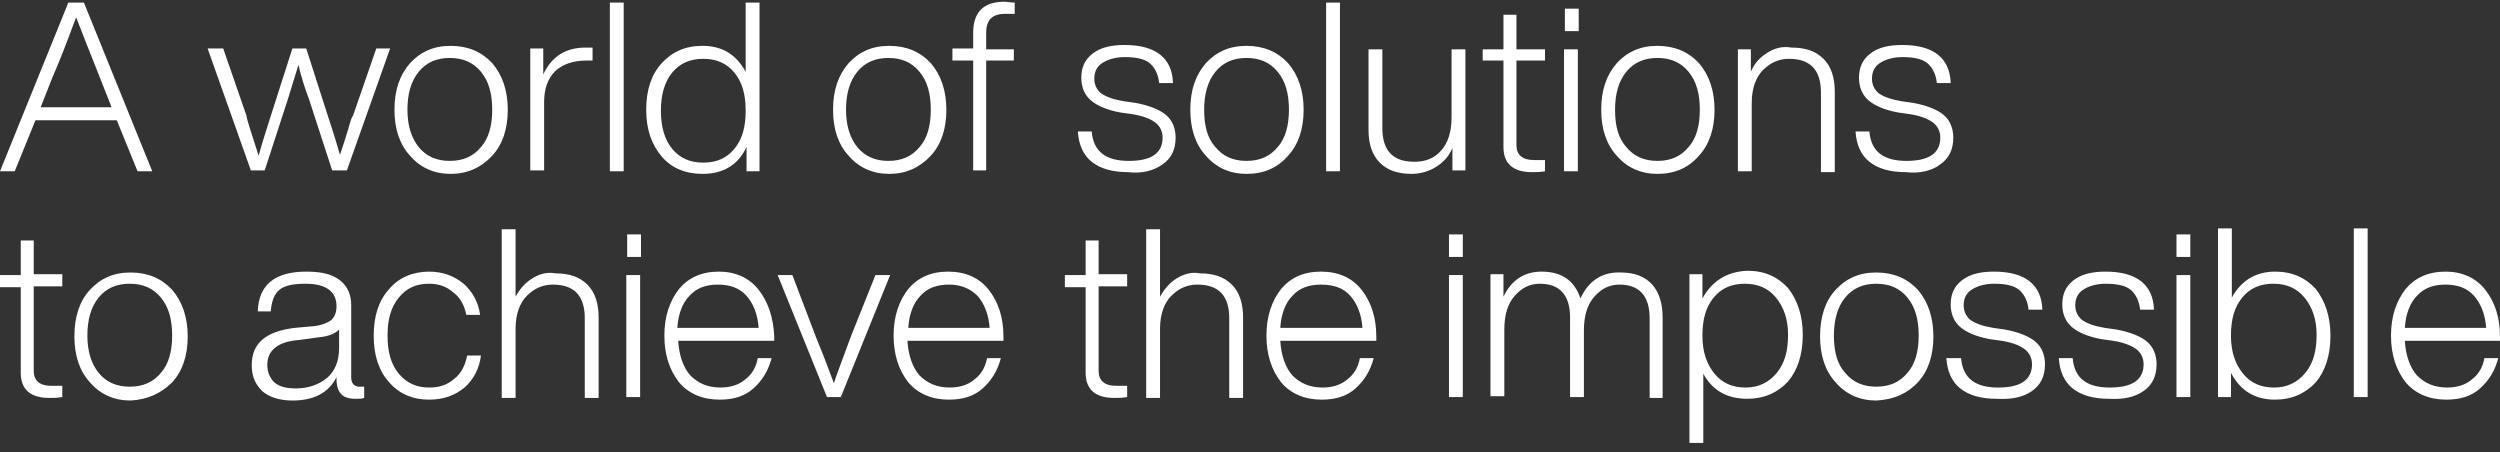 <?xml version="1.0" encoding="utf-8"?>
<!-- Generator: Adobe Illustrator 27.2.0, SVG Export Plug-In . SVG Version: 6.00 Build 0)  -->
<svg version="1.1" id="Calque_1" xmlns="http://www.w3.org/2000/svg" xmlns:xlink="http://www.w3.org/1999/xlink" x="0px" y="0px"
	 viewBox="0 0 289 52.3" style="enable-background:new 0 0 289 52.3;" xml:space="preserve">
<rect x="0" y="0" width="289" height="52.3" fill="#333333" stroke="none"/>
<style type="text/css">
	.st0{clip-path:url(#SVGID_00000081609418151817190280000011735330926475536285_);fill:#FFFFFF;}
</style>
<g>
	<defs>
		<rect id="SVGID_1_" y="0.2" width="289" height="51"/>
	</defs>
	<clipPath id="SVGID_00000098905637970462353990000000028228984992823686_">
		<use xlink:href="#SVGID_1_"  style="overflow:visible;"/>
	</clipPath>
	<path style="clip-path:url(#SVGID_00000098905637970462353990000000028228984992823686_);fill:#FFFFFF;" d="M286,34.2
		c0.8,0.9,1.3,2.2,1.4,3.7h-9.4c0.1-1.6,0.6-2.9,1.4-3.7c0.8-0.9,1.9-1.3,3.3-1.3C284.1,32.9,285.2,33.3,286,34.2 M287.3,33.5
		c-1.1-1.4-2.7-2.1-4.6-2.1c-2,0-3.5,0.7-4.6,2c-1.1,1.4-1.7,3.2-1.7,5.4c0,2.2,0.6,4,1.7,5.4c1.1,1.3,2.7,2,4.7,2
		c1.6,0,2.9-0.4,3.9-1.3c1-0.9,1.7-2,2.1-3.5h-1.6c-0.2,1.1-0.7,1.9-1.5,2.5c-0.7,0.6-1.7,0.9-2.8,0.9c-1.5,0-2.6-0.5-3.5-1.4
		c-0.8-0.9-1.3-2.3-1.4-4H289v-0.5C289,36.7,288.4,34.9,287.3,33.5 M273.7,26.4h-1.6v19.5h1.6V26.4z M257.9,38.8
		c0-1.9,0.4-3.3,1.3-4.4c0.9-1.1,2.1-1.6,3.6-1.6c1.5,0,2.7,0.5,3.6,1.6c0.9,1.1,1.4,2.5,1.4,4.3c0,1.9-0.4,3.3-1.3,4.4
		c-0.9,1.1-2.1,1.7-3.6,1.7c-1.5,0-2.7-0.5-3.6-1.6C258.4,42.1,257.9,40.7,257.9,38.8 M258,34.4v-8h-1.6v19.5h1.5v-2.8
		c1.1,2.1,2.8,3.1,5.1,3.1c1.9,0,3.5-0.7,4.7-2c1.1-1.3,1.7-3.1,1.7-5.4c0-2.2-0.6-4-1.7-5.4c-1.2-1.3-2.7-2-4.7-2
		C260.8,31.4,259.1,32.4,258,34.4 M253.2,31.8h-1.6v14.1h1.6V31.8z M253.2,27.1h-1.6v2.6h1.6V27.1z M247.8,45.2
		c1-0.7,1.5-1.7,1.5-3.1c0-1.1-0.4-2-1.1-2.6c-0.7-0.6-1.9-1.1-3.5-1.4l-1.4-0.2c-1.2-0.2-2-0.5-2.6-0.9c-0.5-0.4-0.8-1-0.8-1.7
		c0-0.8,0.3-1.4,0.9-1.8c0.6-0.4,1.5-0.7,2.6-0.7c1.3,0,2.3,0.2,2.9,0.7c0.6,0.5,1,1.3,1.1,2.3h1.6c-0.1-2.9-2-4.4-5.6-4.4
		c-1.6,0-2.8,0.3-3.7,1c-0.9,0.7-1.3,1.6-1.3,2.8c0,1.1,0.4,2,1.1,2.6c0.7,0.6,1.8,1.1,3.4,1.4l1.4,0.2c1.3,0.2,2.2,0.6,2.7,1
		c0.5,0.4,0.8,1,0.8,1.7c0,1.8-1.3,2.7-3.9,2.7c-2.7,0-4.1-1.1-4.3-3.4h-1.6c0.1,1.5,0.6,2.7,1.6,3.5c1,0.8,2.4,1.2,4.2,1.2
		C245.5,46.2,246.8,45.9,247.8,45.2 M234.9,45.2c1-0.7,1.5-1.7,1.5-3.1c0-1.1-0.4-2-1.1-2.6c-0.7-0.6-1.9-1.1-3.5-1.4l-1.4-0.2
		c-1.2-0.2-2-0.5-2.6-0.9c-0.5-0.4-0.8-1-0.8-1.7c0-0.8,0.3-1.4,0.9-1.8c0.6-0.4,1.5-0.7,2.6-0.7c1.3,0,2.3,0.2,2.9,0.7
		c0.6,0.5,1,1.3,1.1,2.3h1.6c-0.1-2.9-2-4.4-5.6-4.4c-1.6,0-2.8,0.3-3.7,1c-0.9,0.7-1.3,1.6-1.3,2.8c0,1.1,0.4,2,1.1,2.6
		c0.7,0.6,1.8,1.1,3.4,1.4l1.4,0.2c1.3,0.2,2.2,0.6,2.7,1c0.5,0.4,0.8,1,0.8,1.7c0,1.8-1.3,2.7-3.9,2.7c-2.7,0-4.1-1.1-4.3-3.4H225
		c0.1,1.5,0.6,2.7,1.6,3.5c1,0.8,2.4,1.2,4.2,1.2C232.6,46.2,233.9,45.9,234.9,45.2 M212,38.8c0-1.8,0.4-3.3,1.3-4.4
		c0.9-1.1,2.1-1.6,3.6-1.6c1.5,0,2.7,0.5,3.6,1.6c0.9,1.1,1.3,2.5,1.3,4.4c0,1.8-0.4,3.3-1.3,4.3c-0.9,1.1-2.1,1.6-3.6,1.6
		c-1.5,0-2.7-0.5-3.6-1.6C212.4,42.1,212,40.7,212,38.8 M221.7,44.2c1.2-1.3,1.8-3.1,1.8-5.3c0-2.2-0.6-4-1.8-5.4
		c-1.2-1.3-2.8-2-4.8-2c-2,0-3.5,0.7-4.7,2c-1.2,1.3-1.8,3.1-1.8,5.4c0,2.2,0.6,4,1.8,5.3c1.2,1.4,2.8,2.1,4.7,2.1
		C218.9,46.2,220.5,45.5,221.7,44.2 M196.8,38.8c0-1.9,0.4-3.3,1.3-4.4c0.9-1.1,2.1-1.6,3.6-1.6c1.5,0,2.7,0.5,3.6,1.6
		c0.9,1.1,1.4,2.5,1.4,4.3c0,1.9-0.4,3.3-1.3,4.4c-0.9,1.1-2.1,1.7-3.6,1.7c-1.5,0-2.7-0.5-3.6-1.6
		C197.3,42.1,196.8,40.7,196.8,38.8 M196.8,34.5v-2.8h-1.5v19.5h1.6v-8c1.1,2,2.8,2.9,5.1,2.9c1.9,0,3.5-0.7,4.7-2
		c1.1-1.3,1.7-3.1,1.7-5.4c0-2.2-0.6-4-1.7-5.4c-1.2-1.3-2.7-2-4.7-2C199.6,31.4,197.9,32.5,196.8,34.5 M182.7,34.5
		c-0.7-2.1-2.2-3.1-4.5-3.1c-2,0-3.5,1-4.4,2.9v-2.6h-1.5v14.1h1.6v-7.7c0-1.7,0.4-3,1.2-3.9c0.8-0.9,1.7-1.4,2.9-1.4
		c2.3,0,3.5,1.3,3.5,3.9v9.2h1.6v-7.7c0-1.7,0.4-3,1.2-3.9c0.8-0.9,1.7-1.4,2.9-1.4c2.3,0,3.5,1.3,3.5,3.9v9.2h1.5v-9.3
		c0-1.6-0.4-2.9-1.2-3.8c-0.8-0.9-2-1.4-3.6-1.4C185.2,31.4,183.6,32.5,182.7,34.5 M169.1,31.8h-1.6v14.1h1.6V31.8z M169.1,27.1
		h-1.6v2.6h1.6V27.1z M156.1,34.2c0.8,0.9,1.3,2.2,1.4,3.7H148c0.1-1.6,0.6-2.9,1.4-3.7c0.8-0.9,1.9-1.3,3.3-1.3
		C154.2,32.9,155.3,33.3,156.1,34.2 M157.4,33.5c-1.1-1.4-2.7-2.1-4.7-2.1c-2,0-3.5,0.7-4.6,2c-1.1,1.4-1.7,3.2-1.7,5.4
		c0,2.2,0.6,4,1.7,5.4c1.1,1.3,2.7,2,4.7,2c1.6,0,2.9-0.4,3.9-1.3s1.7-2,2.1-3.5h-1.6c-0.2,1.1-0.7,1.9-1.5,2.5
		c-0.7,0.6-1.7,0.9-2.8,0.9c-1.5,0-2.6-0.5-3.5-1.4c-0.8-0.9-1.3-2.3-1.4-4h11.1v-0.5C159.1,36.7,158.5,34.9,157.4,33.5 M136,32.2
		c-0.8,0.5-1.4,1.2-1.9,2.1v-7.8h-1.6v19.5h1.6V38c0-1.7,0.5-3,1.3-3.8c0.9-0.9,1.9-1.3,3-1.3c2.5,0,3.7,1.3,3.7,3.9v9.2h1.6v-9.3
		c0-1.6-0.4-2.9-1.3-3.8c-0.9-0.9-2.1-1.3-3.7-1.3C137.7,31.4,136.8,31.7,136,32.2 M127,31.8v-4h-1.5v4h-2.4v1.4h2.4v9.9
		c0,1.9,1.1,2.9,3.3,2.9c0.5,0,0.9,0,1.5-0.1v-1.3c-0.2,0-0.6,0-1.3,0c-1.3,0-2-0.6-2-1.7v-9.8h3.3v-1.4H127z M113,34.2
		c0.8,0.9,1.3,2.2,1.4,3.7h-9.4c0.1-1.6,0.6-2.9,1.4-3.7c0.8-0.9,1.9-1.3,3.3-1.3C111,32.9,112.1,33.3,113,34.2 M114.3,33.5
		c-1.1-1.4-2.7-2.1-4.7-2.1c-2,0-3.5,0.7-4.6,2c-1.1,1.4-1.7,3.2-1.7,5.4c0,2.2,0.6,4,1.7,5.4c1.1,1.3,2.7,2,4.7,2
		c1.6,0,2.9-0.4,3.9-1.3s1.7-2,2.1-3.5h-1.6c-0.2,1.1-0.7,1.9-1.5,2.5c-0.7,0.6-1.7,0.9-2.8,0.9c-1.5,0-2.6-0.5-3.5-1.4
		c-0.8-0.9-1.3-2.3-1.4-4H116v-0.5C116,36.7,115.4,34.9,114.3,33.5 M96.4,44.3c-0.7-1.9-1.4-3.7-2.1-5.4l-2.7-7.1h-1.7l5.7,14.1h1.6
		l5.7-14.1h-1.7l-2.8,7C97.3,41.8,96.6,43.6,96.4,44.3 M86.3,34.2c0.8,0.9,1.3,2.2,1.4,3.7h-9.4c0.1-1.6,0.6-2.9,1.4-3.7
		c0.8-0.9,1.9-1.3,3.3-1.3C84.4,32.9,85.5,33.3,86.3,34.2 M87.7,33.5c-1.1-1.4-2.7-2.1-4.6-2.1c-2,0-3.5,0.7-4.6,2
		c-1.1,1.4-1.7,3.2-1.7,5.4c0,2.2,0.6,4,1.7,5.4c1.1,1.3,2.7,2,4.7,2c1.6,0,2.9-0.4,3.9-1.3c1-0.9,1.7-2,2.1-3.5h-1.6
		c-0.2,1.1-0.7,1.9-1.5,2.5c-0.7,0.6-1.7,0.9-2.8,0.9c-1.5,0-2.6-0.5-3.5-1.4c-0.8-0.9-1.3-2.3-1.4-4h11.1v-0.5
		C89.4,36.7,88.8,34.9,87.7,33.5 M74,31.8h-1.6v14.1H74V31.8z M74.1,27.1h-1.6v2.6h1.6V27.1z M61.5,32.2c-0.8,0.5-1.4,1.2-1.9,2.1
		v-7.8H58v19.5h1.6V38c0-1.7,0.5-3,1.3-3.8c0.9-0.9,1.9-1.3,3-1.3c2.5,0,3.7,1.3,3.7,3.9v9.2h1.6v-9.3c0-1.6-0.4-2.9-1.3-3.8
		c-0.9-0.9-2.1-1.3-3.7-1.3C63.2,31.4,62.3,31.7,61.5,32.2 M53.7,44.8c1.1-1,1.7-2.2,1.9-3.7h-1.6c-0.2,1.1-0.7,2.1-1.5,2.7
		c-0.8,0.7-1.7,1-2.9,1c-1.4,0-2.6-0.5-3.5-1.6c-0.9-1.1-1.3-2.5-1.3-4.4c0-1.9,0.4-3.3,1.3-4.4c0.9-1.1,2-1.6,3.5-1.6
		c1.1,0,2,0.3,2.8,1c0.8,0.6,1.3,1.5,1.5,2.6h1.6c-0.2-1.5-0.9-2.7-1.9-3.6c-1.1-0.9-2.4-1.4-4-1.4c-1.9,0-3.5,0.7-4.6,2
		c-1.2,1.3-1.8,3.1-1.8,5.4c0,2.3,0.6,4.1,1.8,5.4c1.1,1.3,2.7,2,4.6,2C51.3,46.2,52.6,45.7,53.7,44.8 M31.7,44.2
		c-0.5-0.5-0.8-1.2-0.8-2c0-0.9,0.3-1.5,0.9-2c0.6-0.5,1.5-0.8,2.8-0.9l2.2-0.3c1.1-0.1,1.9-0.4,2.4-0.9v2.1c0,1.6-0.5,2.7-1.4,3.5
		c-1,0.8-2.2,1.2-3.6,1.2C33.1,44.9,32.3,44.7,31.7,44.2 M40.6,43.6v-8.3c0-1.2-0.4-2.2-1.3-2.9c-0.9-0.7-2.1-1-3.9-1
		c-3.6,0-5.5,1.5-5.6,4.6h1.5c0.1-1.2,0.4-2,1-2.5c0.6-0.5,1.6-0.7,3-0.7c2.4,0,3.6,0.9,3.6,2.6c0,0.7-0.2,1.2-0.6,1.6
		c-0.4,0.3-1.1,0.6-2,0.7l-2.2,0.2c-3.4,0.4-5,1.8-5,4.3c0,1.3,0.4,2.2,1.2,3c0.8,0.7,2,1.1,3.5,1.1c2.5,0,4.2-0.9,5.1-2.7v0.2
		c0,0.8,0.2,1.4,0.5,1.7c0.3,0.4,0.9,0.6,1.7,0.6c0.4,0,0.7,0,1-0.1v-1.3h-0.7C40.9,44.6,40.6,44.3,40.6,43.6 M10.1,38.8
		c0-1.8,0.4-3.3,1.3-4.4c0.9-1.1,2.1-1.6,3.6-1.6c1.5,0,2.7,0.5,3.6,1.6c0.9,1.1,1.3,2.5,1.3,4.4c0,1.8-0.4,3.3-1.3,4.3
		c-0.9,1.1-2.1,1.6-3.6,1.6s-2.7-0.5-3.6-1.6C10.6,42.1,10.1,40.7,10.1,38.8 M19.9,44.2c1.2-1.3,1.8-3.1,1.8-5.3
		c0-2.2-0.6-4-1.8-5.4c-1.2-1.3-2.8-2-4.8-2c-2,0-3.5,0.7-4.7,2c-1.2,1.3-1.8,3.1-1.8,5.4c0,2.2,0.6,4,1.8,5.3
		c1.2,1.4,2.8,2.1,4.7,2.1C17,46.2,18.6,45.5,19.9,44.2 M3.9,31.8v-4H2.4v4H0v1.4h2.4v9.9C2.4,45,3.5,46,5.7,46c0.5,0,0.9,0,1.5-0.1
		v-1.3c-0.2,0-0.6,0-1.3,0c-1.3,0-2-0.6-2-1.7v-9.8h3.3v-1.4H3.9z"/>
	<path style="clip-path:url(#SVGID_00000098905637970462353990000000028228984992823686_);fill:#FFFFFF;" d="M224.3,19
		c1-0.7,1.5-1.7,1.5-3.1c0-1.1-0.4-2-1.1-2.6c-0.7-0.6-1.9-1.1-3.5-1.4l-1.4-0.2c-1.2-0.2-2-0.5-2.6-0.9c-0.5-0.4-0.8-1-0.8-1.7
		c0-0.8,0.3-1.4,0.9-1.8c0.6-0.4,1.5-0.7,2.6-0.7c1.3,0,2.3,0.2,2.9,0.7c0.6,0.5,1,1.3,1.1,2.3h1.6c-0.1-2.9-2-4.4-5.6-4.4
		c-1.6,0-2.8,0.3-3.7,1c-0.9,0.7-1.3,1.6-1.3,2.8c0,1.1,0.4,2,1.1,2.6c0.7,0.6,1.8,1.1,3.4,1.4l1.4,0.2c1.3,0.2,2.2,0.6,2.7,1
		c0.5,0.4,0.8,1,0.8,1.7c0,1.8-1.3,2.7-3.9,2.7c-2.7,0-4.1-1.1-4.3-3.4h-1.6c0.1,1.5,0.6,2.7,1.6,3.5c1,0.8,2.4,1.2,4.2,1.2
		C222,20.1,223.4,19.7,224.3,19 M204.3,6.1c-0.8,0.5-1.5,1.2-1.9,2.2V5.7h-1.5v14.1h1.6v-7.9c0-1.7,0.5-3,1.3-3.8
		c0.9-0.9,1.9-1.3,3-1.3c2.5,0,3.7,1.3,3.7,3.9v9.2h1.6v-9.3c0-1.6-0.4-2.9-1.3-3.8c-0.9-0.9-2.1-1.3-3.7-1.3
		C206,5.3,205.1,5.6,204.3,6.1 M186.7,12.7c0-1.8,0.4-3.3,1.3-4.4c0.9-1.1,2.1-1.6,3.6-1.6c1.5,0,2.7,0.5,3.6,1.6
		c0.9,1.1,1.3,2.5,1.3,4.4c0,1.8-0.4,3.3-1.3,4.3c-0.9,1.1-2.1,1.6-3.6,1.6c-1.5,0-2.7-0.5-3.6-1.6C187.1,16,186.7,14.6,186.7,12.7
		 M196.4,18c1.2-1.3,1.8-3.1,1.8-5.3c0-2.2-0.6-4-1.8-5.4c-1.2-1.3-2.8-2-4.8-2c-2,0-3.5,0.7-4.7,2c-1.2,1.4-1.8,3.1-1.8,5.4
		c0,2.2,0.6,4,1.8,5.3c1.2,1.4,2.8,2.1,4.7,2.1C193.6,20.1,195.2,19.4,196.4,18 M182.4,5.7h-1.6v14.1h1.6V5.7z M182.5,1h-1.6v2.6
		h1.6V1z M175.3,5.7v-4h-1.5v4h-2.4V7h2.4V17c0,1.9,1.1,2.9,3.3,2.9c0.5,0,0.9,0,1.5-0.1v-1.3c-0.2,0-0.6,0-1.3,0
		c-1.3,0-2-0.6-2-1.7V7h3.3V5.7H175.3z M166.6,17.4c-0.8,0.9-1.8,1.3-3.1,1.3c-2.5,0-3.7-1.3-3.7-3.9V5.7h-1.6V15
		c0,1.6,0.4,2.9,1.3,3.8c0.9,0.9,2.1,1.3,3.7,1.3c1,0,2-0.3,2.8-0.8c0.8-0.5,1.5-1.2,1.9-2.2v2.6h1.5V5.7h-1.6v7.9
		C167.8,15.2,167.4,16.5,166.6,17.4 M154.9,0.3h-1.6v19.5h1.6V0.3z M139.2,12.7c0-1.8,0.4-3.3,1.3-4.4c0.9-1.1,2.1-1.6,3.6-1.6
		c1.5,0,2.7,0.5,3.6,1.6c0.9,1.1,1.3,2.5,1.3,4.4c0,1.8-0.4,3.3-1.3,4.3c-0.9,1.1-2.1,1.6-3.6,1.6s-2.7-0.5-3.6-1.6
		C139.6,16,139.2,14.6,139.2,12.7 M148.9,18c1.2-1.3,1.8-3.1,1.8-5.3c0-2.2-0.6-4-1.8-5.4c-1.2-1.3-2.8-2-4.8-2c-2,0-3.5,0.7-4.7,2
		c-1.2,1.4-1.8,3.1-1.8,5.4c0,2.2,0.6,4,1.8,5.3c1.2,1.4,2.8,2.1,4.7,2.1C146.1,20.1,147.7,19.4,148.9,18 M134.4,19
		c1-0.7,1.5-1.7,1.5-3.1c0-1.1-0.4-2-1.1-2.6c-0.7-0.6-1.9-1.1-3.5-1.4l-1.4-0.2c-1.2-0.2-2-0.5-2.6-0.9c-0.5-0.4-0.8-1-0.8-1.7
		c0-0.8,0.3-1.4,0.9-1.8c0.6-0.4,1.5-0.7,2.6-0.7c1.3,0,2.3,0.2,2.9,0.7c0.6,0.5,1,1.3,1.1,2.3h1.6c-0.1-2.9-2-4.4-5.6-4.4
		c-1.6,0-2.8,0.3-3.7,1c-0.9,0.7-1.3,1.6-1.3,2.8c0,1.1,0.4,2,1.1,2.6c0.7,0.6,1.8,1.1,3.4,1.4l1.4,0.2c1.3,0.2,2.2,0.6,2.7,1
		c0.5,0.4,0.8,1,0.8,1.7c0,1.8-1.3,2.7-3.9,2.7c-2.7,0-4.1-1.1-4.3-3.4h-1.6c0.1,1.5,0.6,2.7,1.6,3.5c1,0.8,2.4,1.2,4.2,1.2
		C132.1,20.1,133.4,19.7,134.4,19 M117.4,0.3c-0.6,0-1-0.1-1.3-0.1c-2.4,0-3.6,1.2-3.6,3.6v1.8h-2.4V7h2.4v12.7h1.5V7h3.2V5.7H114
		V3.8c0-1.5,0.7-2.2,2.2-2.2h1.1V0.3z M97.8,12.7c0-1.8,0.4-3.3,1.3-4.4c0.9-1.1,2.1-1.6,3.6-1.6c1.5,0,2.7,0.5,3.6,1.6
		c0.9,1.1,1.3,2.5,1.3,4.4c0,1.8-0.4,3.3-1.3,4.3c-0.9,1.1-2.1,1.6-3.6,1.6c-1.5,0-2.7-0.5-3.6-1.6C98.3,16,97.8,14.6,97.8,12.7
		 M107.6,18c1.2-1.3,1.8-3.1,1.8-5.3c0-2.2-0.6-4-1.8-5.4c-1.2-1.3-2.8-2-4.8-2c-2,0-3.5,0.7-4.7,2c-1.2,1.4-1.8,3.1-1.8,5.4
		c0,2.2,0.6,4,1.8,5.3c1.2,1.4,2.8,2.1,4.7,2.1C104.7,20.1,106.3,19.4,107.6,18 M76.4,12.8c0-1.8,0.4-3.3,1.3-4.4
		c0.9-1.1,2.1-1.6,3.6-1.6c1.5,0,2.7,0.5,3.6,1.6c0.9,1.1,1.3,2.5,1.3,4.4c0,1.9-0.4,3.3-1.3,4.4c-0.9,1.1-2.1,1.6-3.6,1.6
		c-1.5,0-2.7-0.5-3.6-1.6C76.8,16.1,76.4,14.6,76.4,12.8 M81.2,5.3c-2,0-3.5,0.7-4.7,2c-1.2,1.3-1.8,3.1-1.8,5.4
		c0,2.2,0.6,4,1.8,5.4c1.1,1.3,2.7,2,4.7,2c2.4,0,4.1-1,5.1-3.1v2.8h1.5V0.3h-1.6v8C85.1,6.3,83.5,5.3,81.2,5.3 M72.1,0.3h-1.6v19.5
		h1.6V0.3z M62.8,8.6v-3h-1.5v14.1h1.6v-7.9c0-1.5,0.4-2.7,1.3-3.6C65.1,7.4,66.3,7,67.8,7h0.7V5.5c-0.1,0-0.4,0-0.8,0
		C65.4,5.5,63.8,6.5,62.8,8.6 M47.1,12.7c0-1.8,0.4-3.3,1.3-4.4c0.9-1.1,2.1-1.6,3.6-1.6c1.5,0,2.7,0.5,3.6,1.6
		c0.9,1.1,1.3,2.5,1.3,4.4c0,1.8-0.4,3.3-1.3,4.3c-0.9,1.1-2.1,1.6-3.6,1.6c-1.5,0-2.7-0.5-3.6-1.6C47.6,16,47.1,14.6,47.1,12.7
		 M56.9,18c1.2-1.3,1.8-3.1,1.8-5.3c0-2.2-0.6-4-1.8-5.4c-1.2-1.3-2.8-2-4.8-2c-2,0-3.5,0.7-4.7,2c-1.2,1.4-1.8,3.1-1.8,5.4
		c0,2.2,0.6,4,1.8,5.3c1.2,1.4,2.8,2.1,4.7,2.1C54,20.1,55.6,19.4,56.9,18 M40.2,15.1c-0.3,1-0.6,1.9-0.9,2.8
		c-0.6-2.1-1.1-3.6-1.4-4.5l-2.5-7.8h-1.6l-2.5,7.8c-0.5,1.6-1,3.1-1.4,4.6c-0.9-2.8-1.4-4.3-1.4-4.6l-2.7-7.8H24l5,14.1h1.6
		l2.7-8.3c0.4-1.3,0.8-2.6,1.2-3.9c0.3,1.3,0.7,2.6,1.2,3.9l2.7,8.3h1.7l5-14.1h-1.6l-2.7,7.8C40.6,13.6,40.5,14.1,40.2,15.1
		 M6.8,7.2C7.7,5,8.3,3.3,8.8,2c0.7,1.8,1.6,4.1,2.8,7.1l1.3,3.3H4.7L6,9.1C6.2,8.6,6.5,7.9,6.8,7.2 M9.7,0.3H7.9L0,19.8h1.7
		l2.4-5.9h9.4l2.4,5.9h1.7L9.7,0.3z"/>
</g>
</svg>
